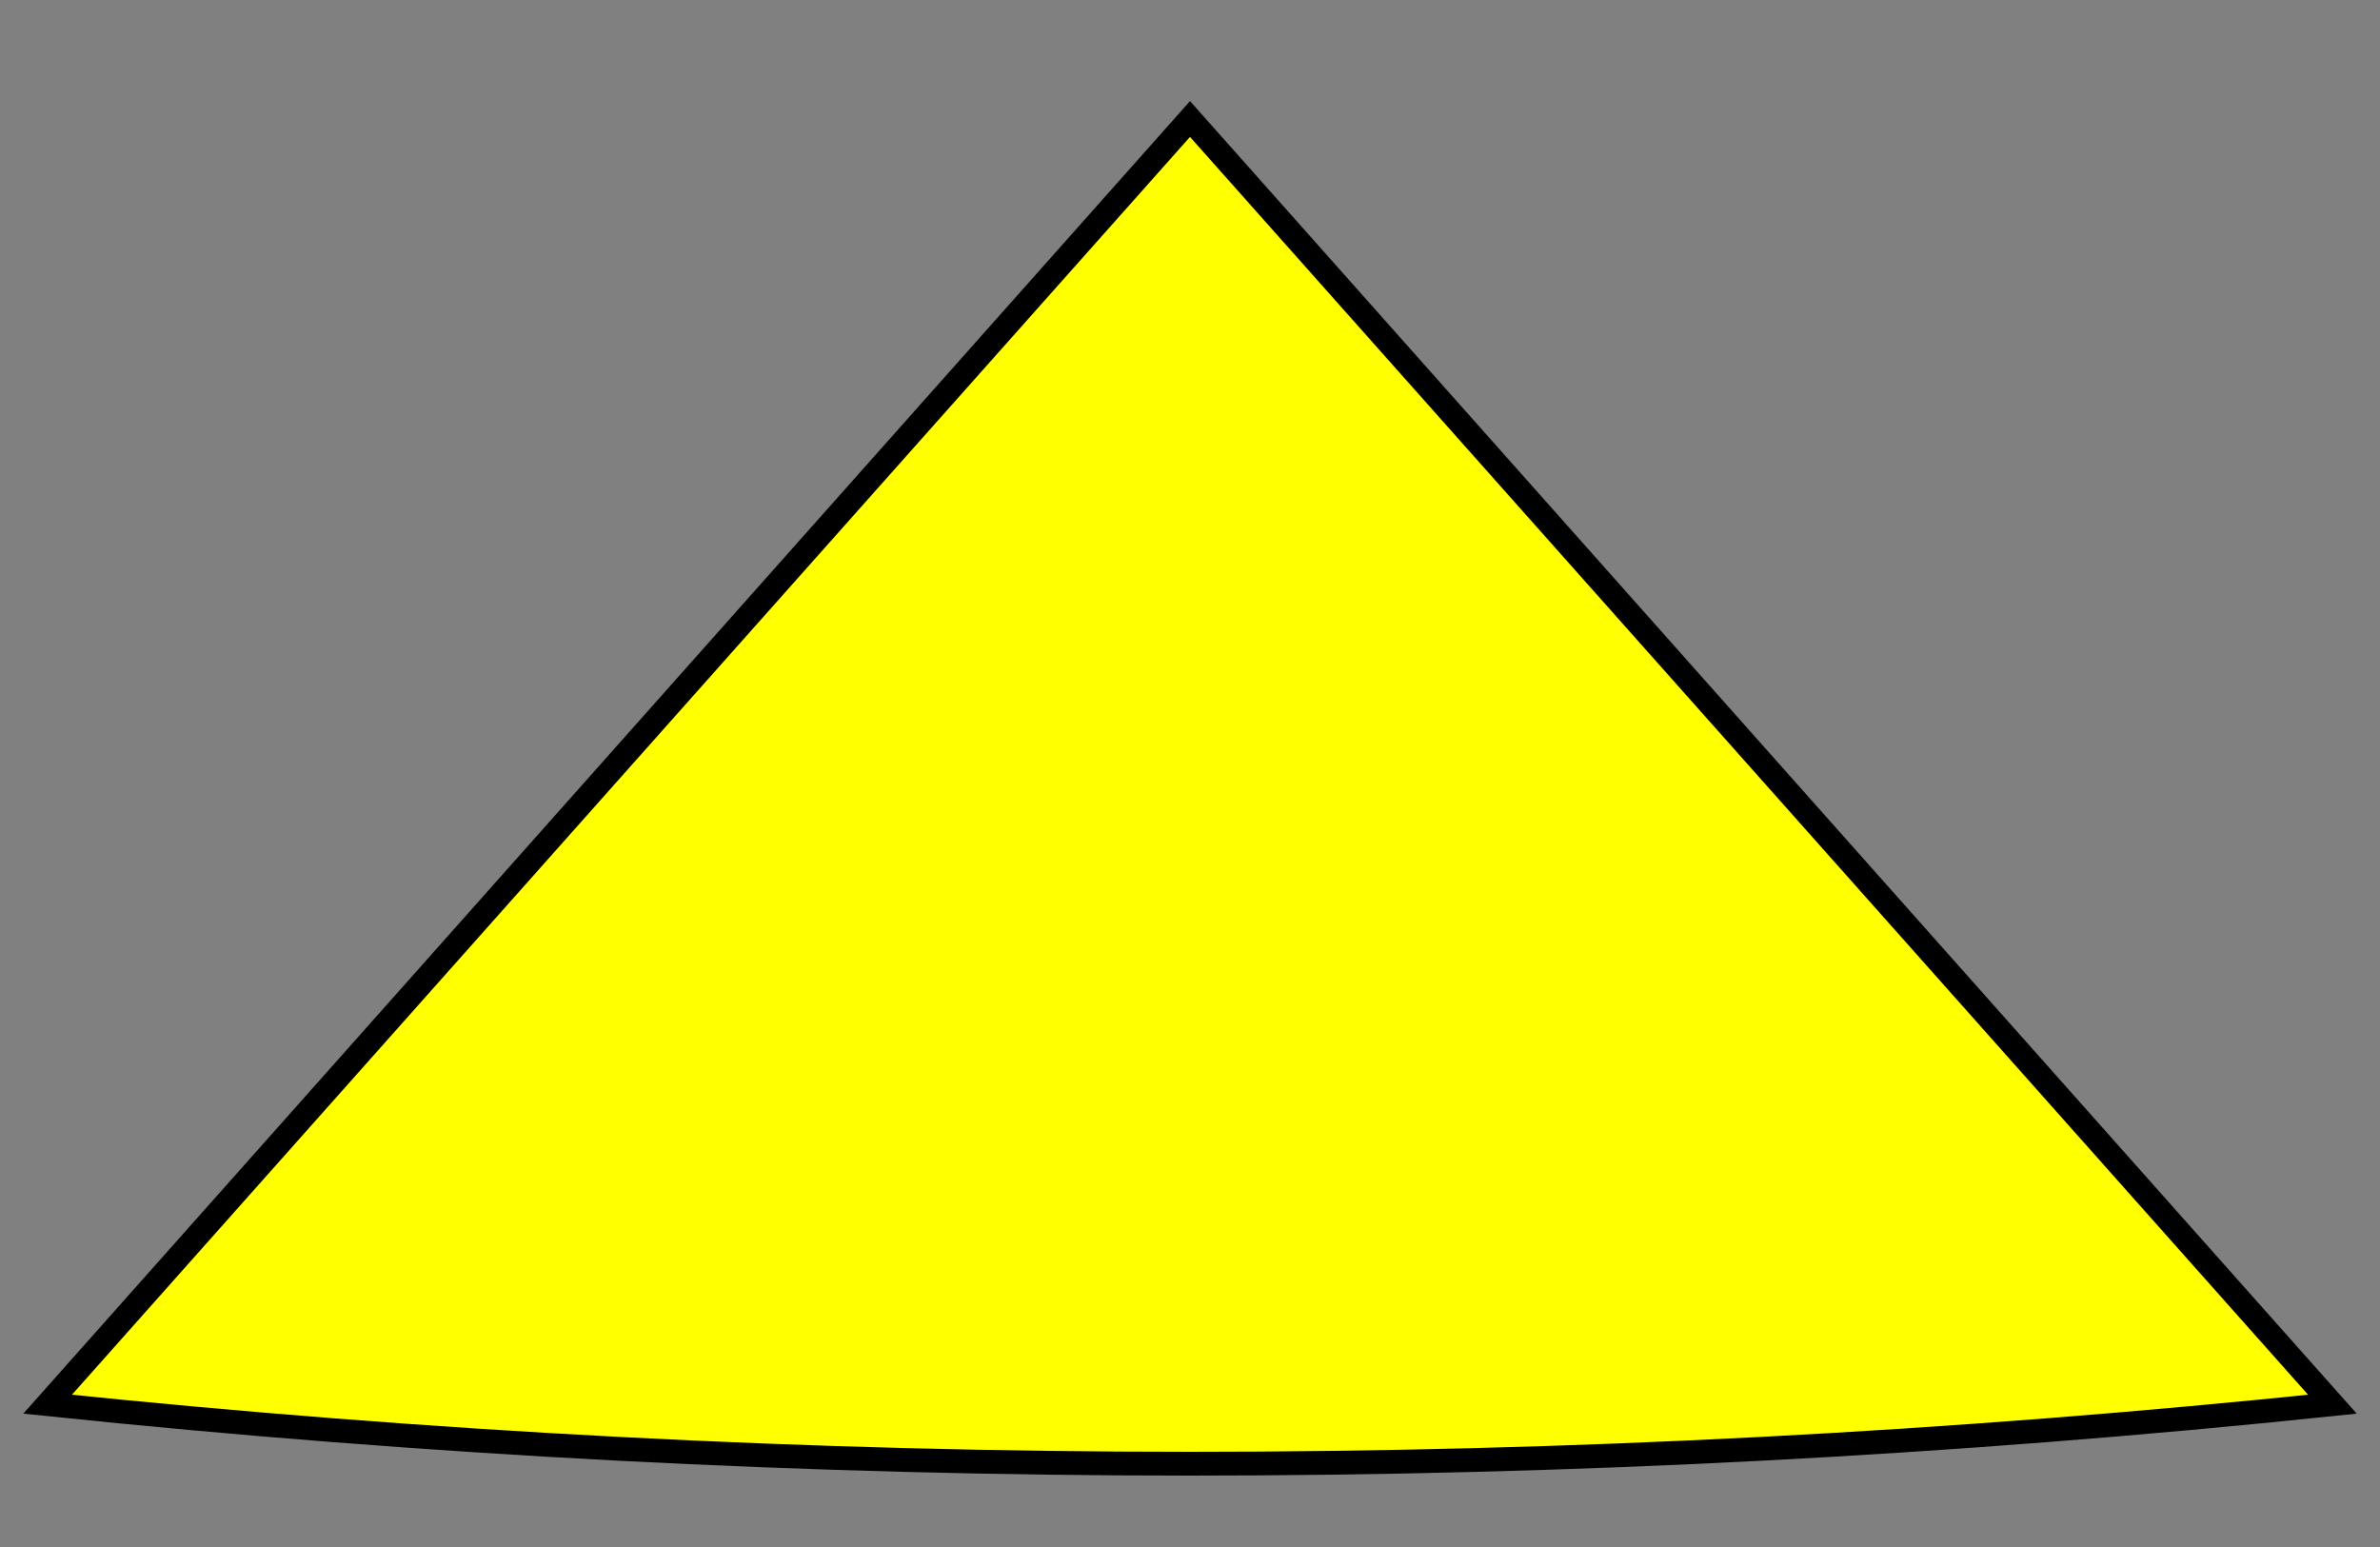 <?xml version="1.0" encoding="UTF-8" standalone="no"?>
<svg xmlns="http://www.w3.org/2000/svg" viewBox="130 25 100 65">
<rect x="130" y="25" width="100" height="65" fill="#808080" stroke="none"/>
<g fill="#ffff00" stroke="black" stroke-width="1">
<path d="
M 180 30
L 132 84
Q 180 89 228 84
Z
" />
</g>
</svg>
